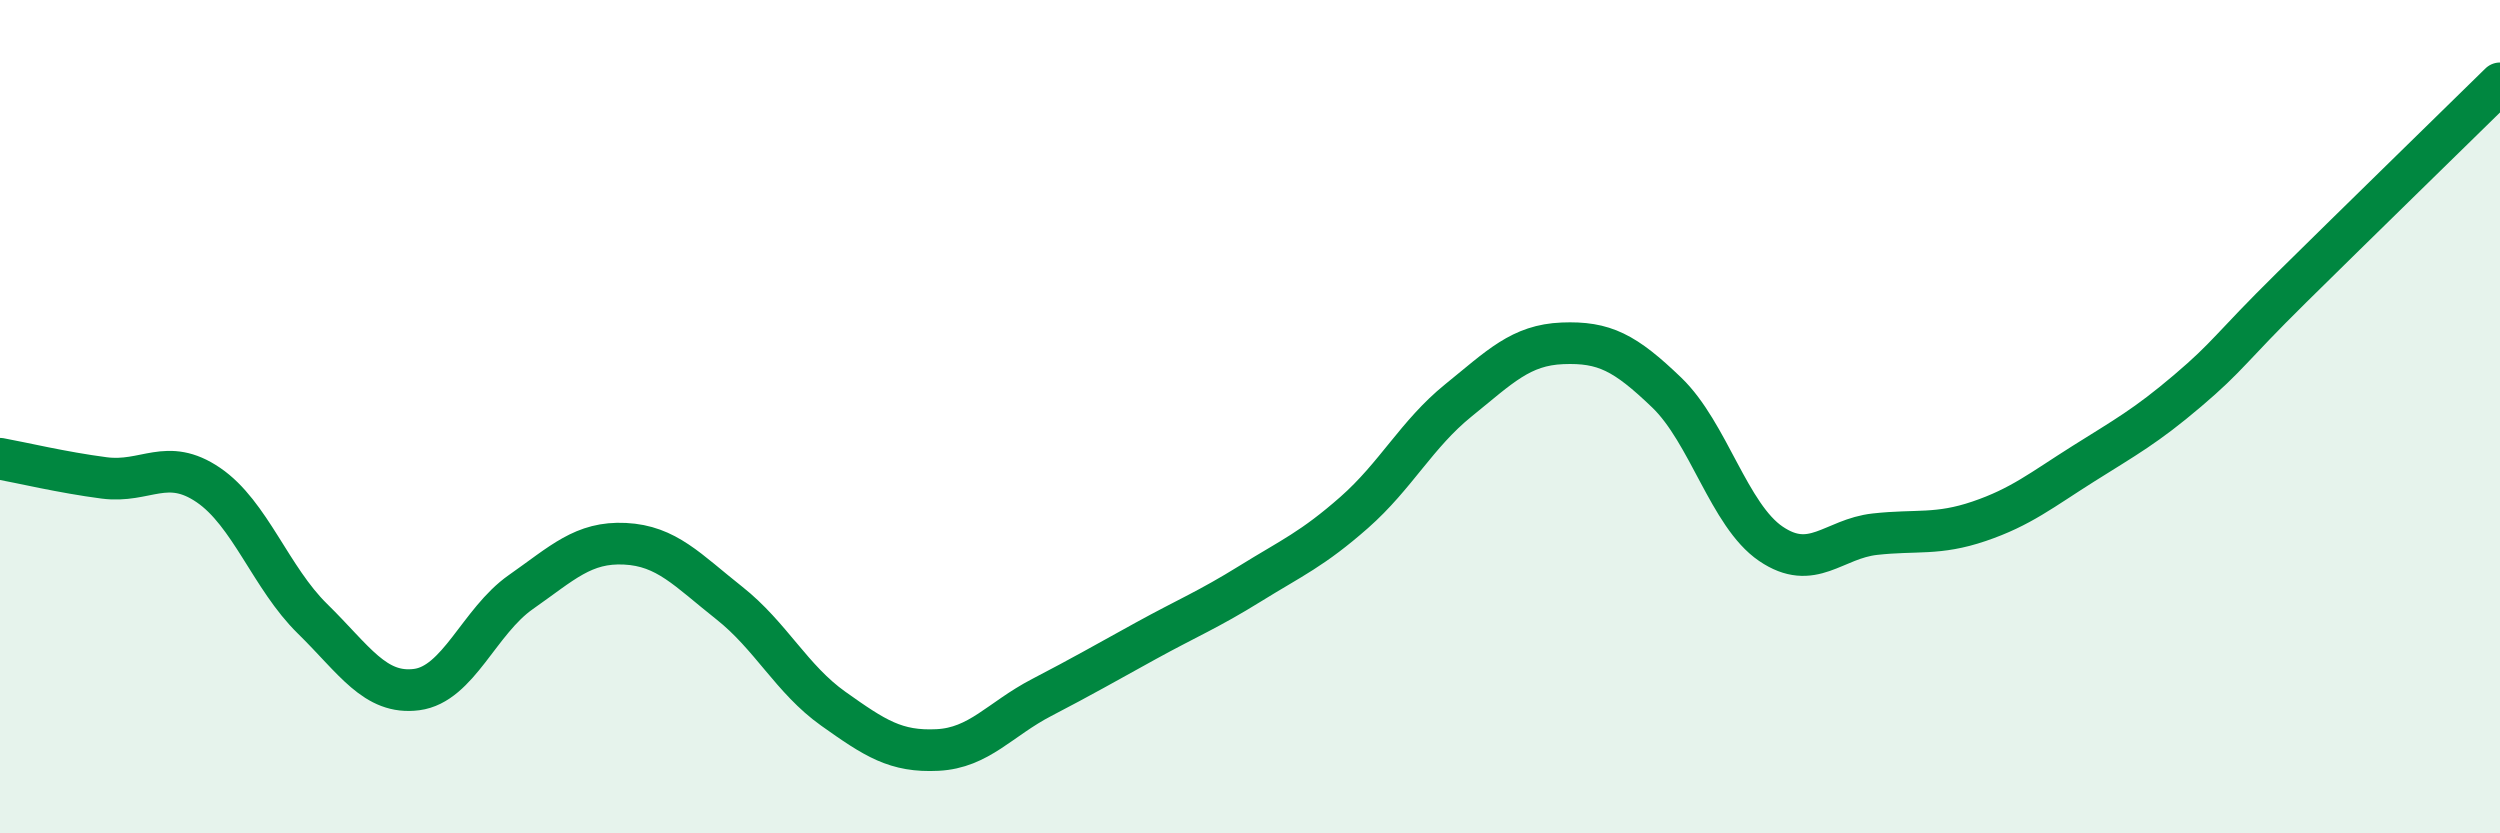 
    <svg width="60" height="20" viewBox="0 0 60 20" xmlns="http://www.w3.org/2000/svg">
      <path
        d="M 0,11.01 C 0.5,11.1 1.5,11.34 2.5,11.47 C 3.5,11.6 4,10.96 5,11.64 C 6,12.32 6.5,13.87 7.5,14.85 C 8.5,15.83 9,16.68 10,16.55 C 11,16.42 11.5,14.91 12.5,14.21 C 13.5,13.51 14,13 15,13.05 C 16,13.1 16.5,13.68 17.5,14.47 C 18.5,15.26 19,16.3 20,17.01 C 21,17.72 21.5,18.05 22.5,18 C 23.5,17.95 24,17.26 25,16.74 C 26,16.22 26.5,15.93 27.5,15.38 C 28.5,14.83 29,14.63 30,14.01 C 31,13.39 31.5,13.18 32.5,12.3 C 33.5,11.42 34,10.42 35,9.61 C 36,8.8 36.5,8.28 37.5,8.24 C 38.5,8.2 39,8.46 40,9.42 C 41,10.38 41.5,12.37 42.5,13.05 C 43.5,13.73 44,12.93 45,12.82 C 46,12.71 46.5,12.85 47.5,12.51 C 48.5,12.17 49,11.76 50,11.13 C 51,10.5 51.5,10.23 52.5,9.38 C 53.5,8.53 53.5,8.38 55,6.9 C 56.5,5.42 59,2.98 60,2L60 20L0 20Z"
        fill="#008740"
        opacity="0.1"
        stroke-linecap="round"
        stroke-linejoin="round"
      />
      <path
        d="M 0,11.01 C 0.5,11.1 1.5,11.34 2.5,11.47 C 3.5,11.6 4,10.96 5,11.64 C 6,12.32 6.5,13.87 7.5,14.85 C 8.5,15.83 9,16.68 10,16.55 C 11,16.42 11.5,14.91 12.5,14.21 C 13.5,13.51 14,13 15,13.05 C 16,13.1 16.5,13.68 17.5,14.47 C 18.5,15.26 19,16.3 20,17.01 C 21,17.72 21.5,18.05 22.5,18 C 23.5,17.95 24,17.26 25,16.74 C 26,16.22 26.5,15.93 27.5,15.38 C 28.5,14.83 29,14.63 30,14.01 C 31,13.39 31.5,13.18 32.5,12.3 C 33.5,11.42 34,10.42 35,9.61 C 36,8.8 36.5,8.28 37.5,8.24 C 38.5,8.2 39,8.46 40,9.42 C 41,10.38 41.5,12.37 42.5,13.05 C 43.5,13.73 44,12.93 45,12.82 C 46,12.71 46.5,12.85 47.5,12.51 C 48.5,12.17 49,11.76 50,11.13 C 51,10.5 51.5,10.23 52.5,9.38 C 53.5,8.53 53.5,8.38 55,6.9 C 56.5,5.42 59,2.98 60,2"
        stroke="#008740"
        stroke-width="1"
        fill="none"
        stroke-linecap="round"
        stroke-linejoin="round"
      />
    </svg>
  